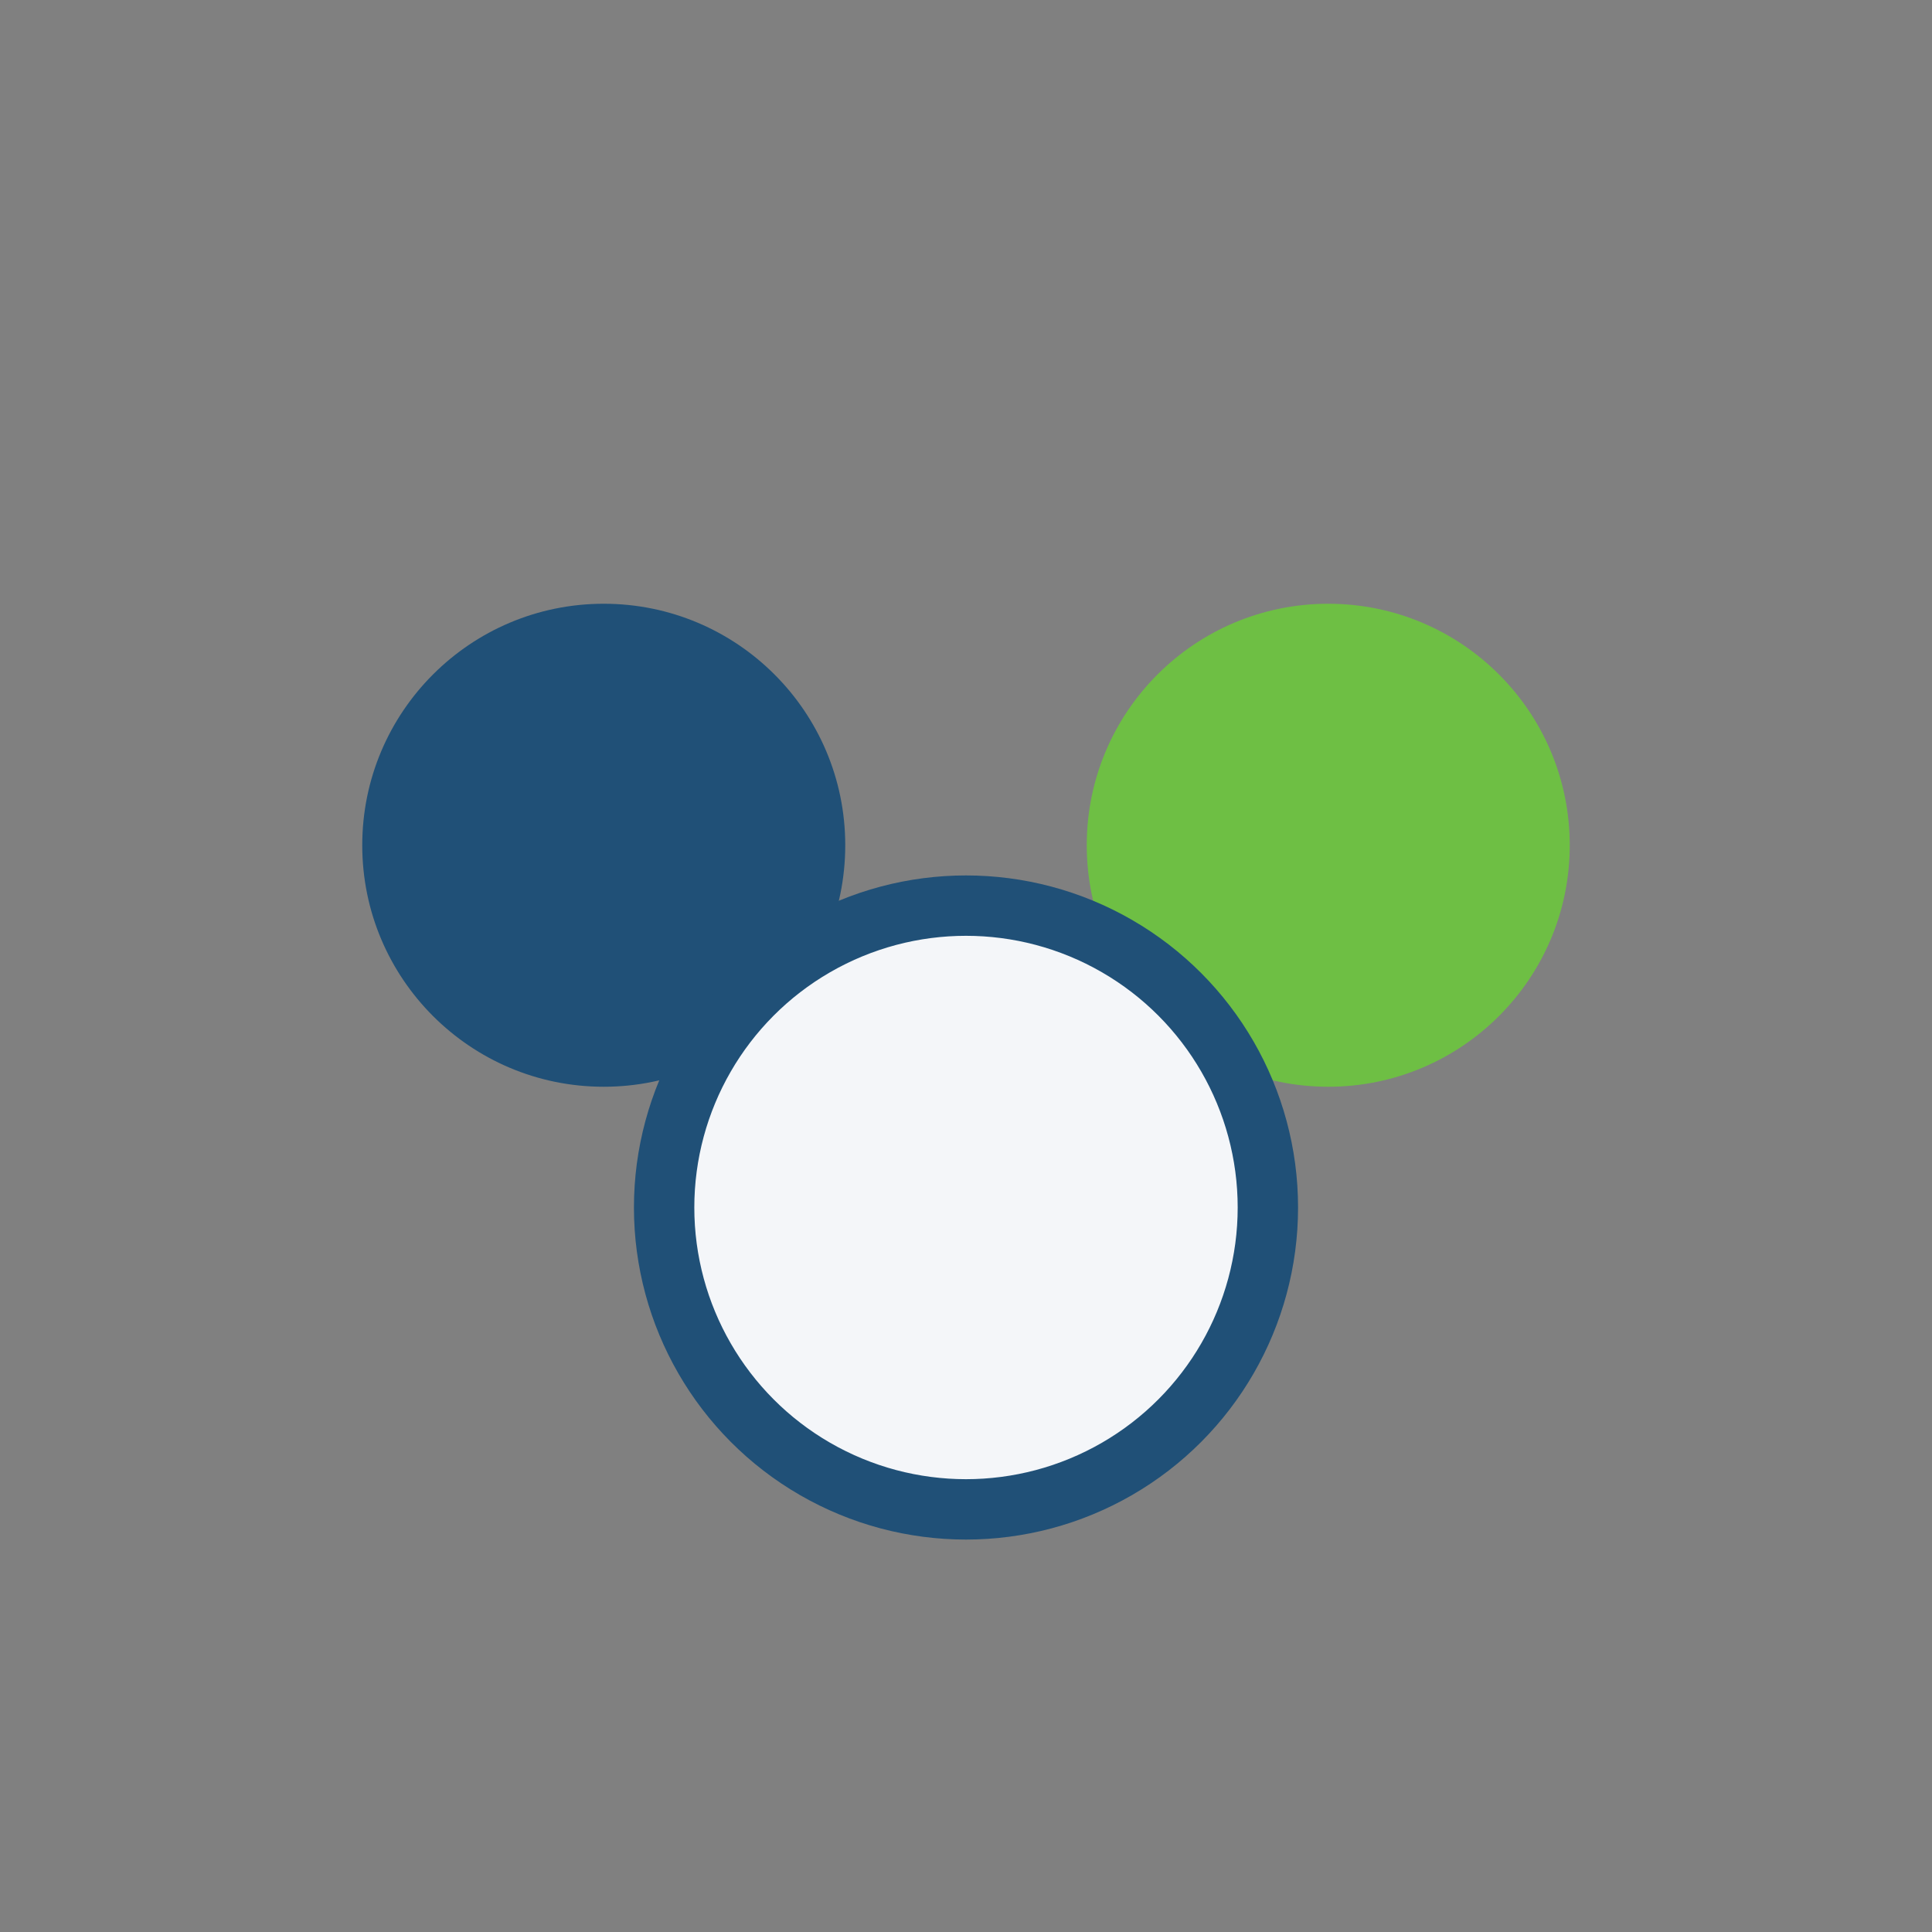 <?xml version="1.0" encoding="UTF-8"?>
<svg xmlns="http://www.w3.org/2000/svg" width="32" height="32" viewBox="0 0 32 32"><rect x="0" y="0" width="32" height="32" fill="#808080" stroke="none"/><circle cx="10" cy="14" r="4" fill="#205077"/><circle cx="22" cy="14" r="4" fill="#6EBF44"/><circle cx="16" cy="20" r="5" fill="#F4F6F9" stroke="#205077" stroke-width="1"/></svg>